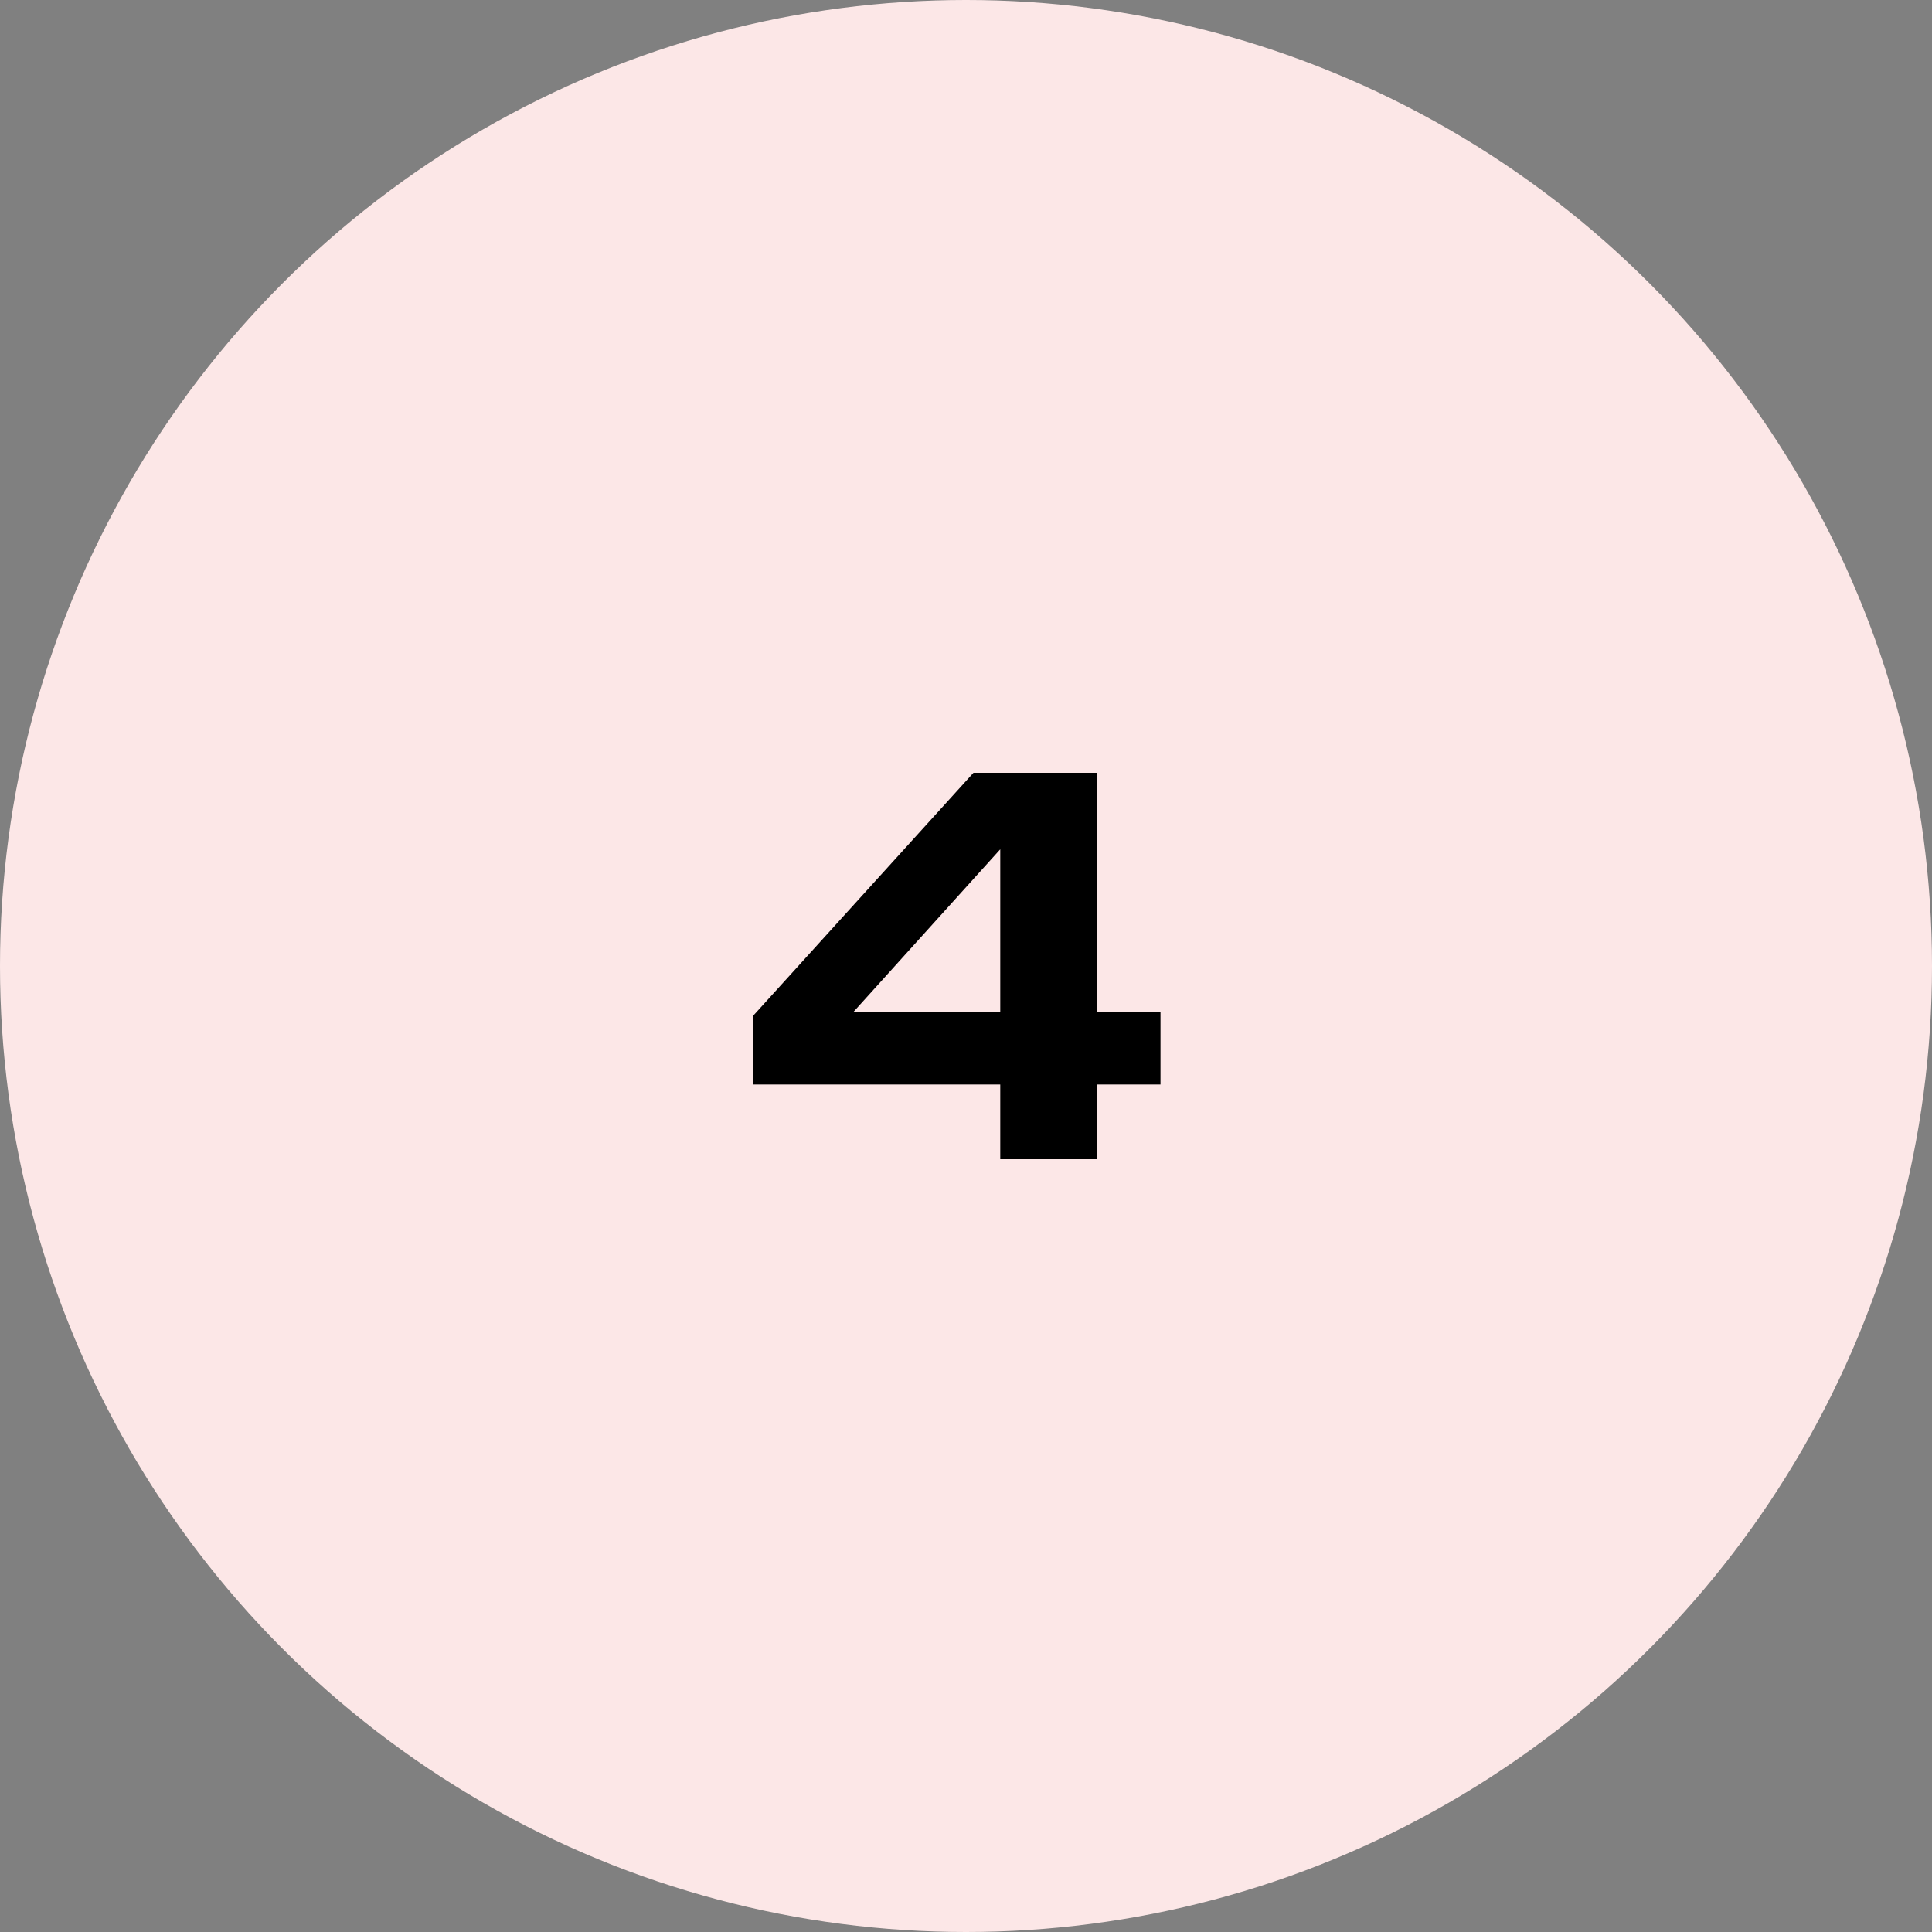 <?xml version="1.0" encoding="UTF-8"?> <svg xmlns="http://www.w3.org/2000/svg" width="60" height="60" viewBox="0 0 60 60" fill="none"><rect x="0" y="0" width="60" height="60" fill="#808080" stroke="none"/><circle cx="30" cy="30" r="30" fill="#FCE7E7"></circle><path d="M34.056 24V36H31.064V25.312H32.024L25.64 32.384L25.608 31.424H36.04V33.68H23.384V31.552L30.232 24H34.056Z" fill="black"></path></svg> 